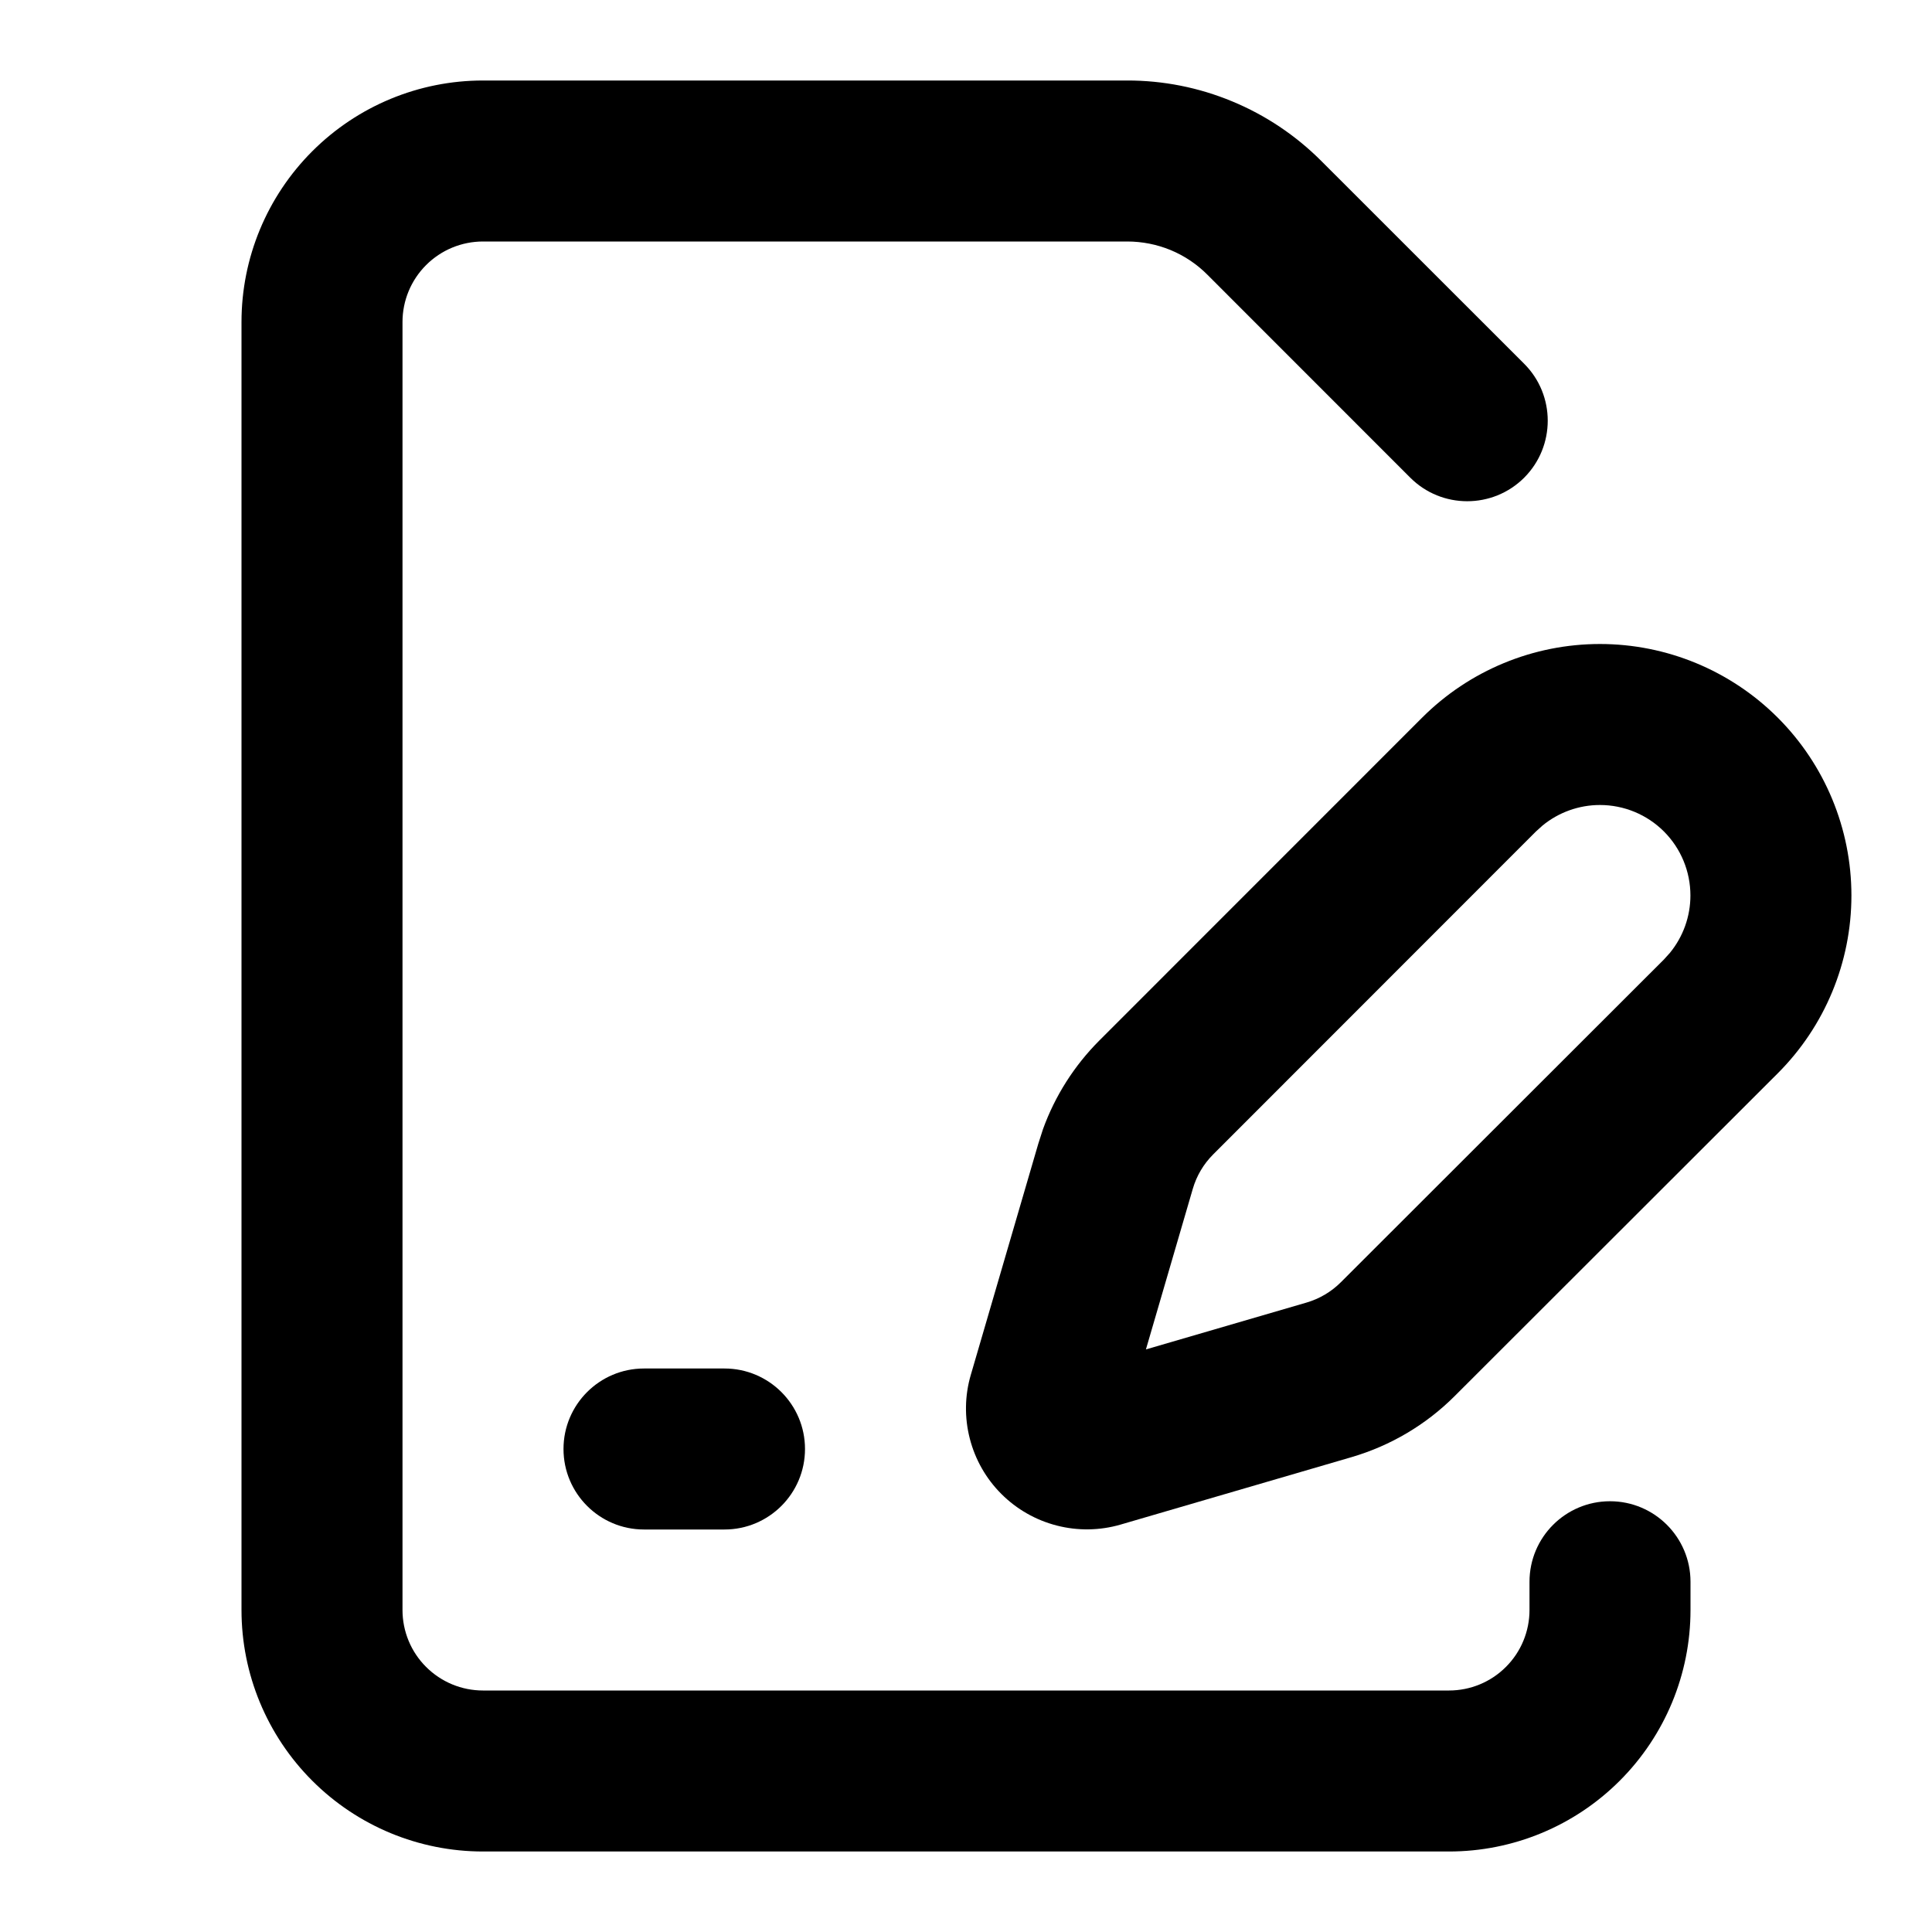 <svg xmlns="http://www.w3.org/2000/svg" fill="none" viewBox="0 0 24 24" height="24" width="24">
<path fill="black" d="M14 1C14.448 0.999 14.892 1.087 15.306 1.259C15.72 1.43 16.096 1.682 16.413 1.999L18.934 4.519C19.324 4.909 19.324 5.543 18.934 5.934C18.543 6.324 17.909 6.324 17.519 5.934L14.998 3.412C14.868 3.281 14.712 3.177 14.541 3.106C14.37 3.036 14.188 3 14.003 3H6C5.735 3 5.481 3.105 5.293 3.293C5.105 3.481 5 3.735 5 4V20C5 20.265 5.105 20.52 5.293 20.707C5.481 20.895 5.735 21 6 21H18C18.265 21 18.52 20.895 18.707 20.707C18.895 20.52 19 20.265 19 20V19.649C19 19.097 19.448 18.649 20 18.649C20.552 18.649 21 19.097 21 19.649V20C21 20.796 20.684 21.558 20.121 22.121C19.558 22.684 18.796 23 18 23H6C5.204 23 4.442 22.684 3.879 22.121C3.316 21.558 3 20.796 3 20V4C3 3.204 3.316 2.442 3.879 1.879C4.442 1.316 5.204 1 6 1H14Z"></path>
<path fill="black" d="M9 17C9.552 17 10 17.448 10 18C10 18.552 9.552 19 9 19H8C7.448 19 7 18.552 7 18C7 17.448 7.448 17 8 17H9Z"></path>
<path fill="black" d="M19.875 8C20.703 8 21.498 8.329 22.084 8.915C22.67 9.501 22.999 10.296 22.999 11.124C22.999 11.953 22.67 12.747 22.084 13.333L18.07 17.343C17.714 17.699 17.274 17.959 16.79 18.101L13.92 18.939C13.662 19.014 13.388 19.018 13.128 18.951C12.867 18.884 12.63 18.749 12.44 18.559C12.249 18.369 12.114 18.131 12.047 17.87C11.98 17.61 11.984 17.336 12.06 17.078L12.898 14.208L12.956 14.028C13.105 13.615 13.344 13.239 13.655 12.927L17.666 8.915C18.252 8.329 19.047 8 19.875 8ZM19.875 10C19.614 10 19.362 10.091 19.162 10.255L19.08 10.329L15.07 14.341C14.951 14.46 14.864 14.607 14.817 14.769L14.235 16.763L16.23 16.181C16.391 16.134 16.538 16.047 16.656 15.929L20.67 11.919L20.744 11.837C20.908 11.637 20.999 11.385 20.999 11.124C20.999 10.826 20.881 10.54 20.67 10.329C20.459 10.118 20.173 10 19.875 10Z" clip-rule="evenodd" fill-rule="evenodd"></path>
</svg>
